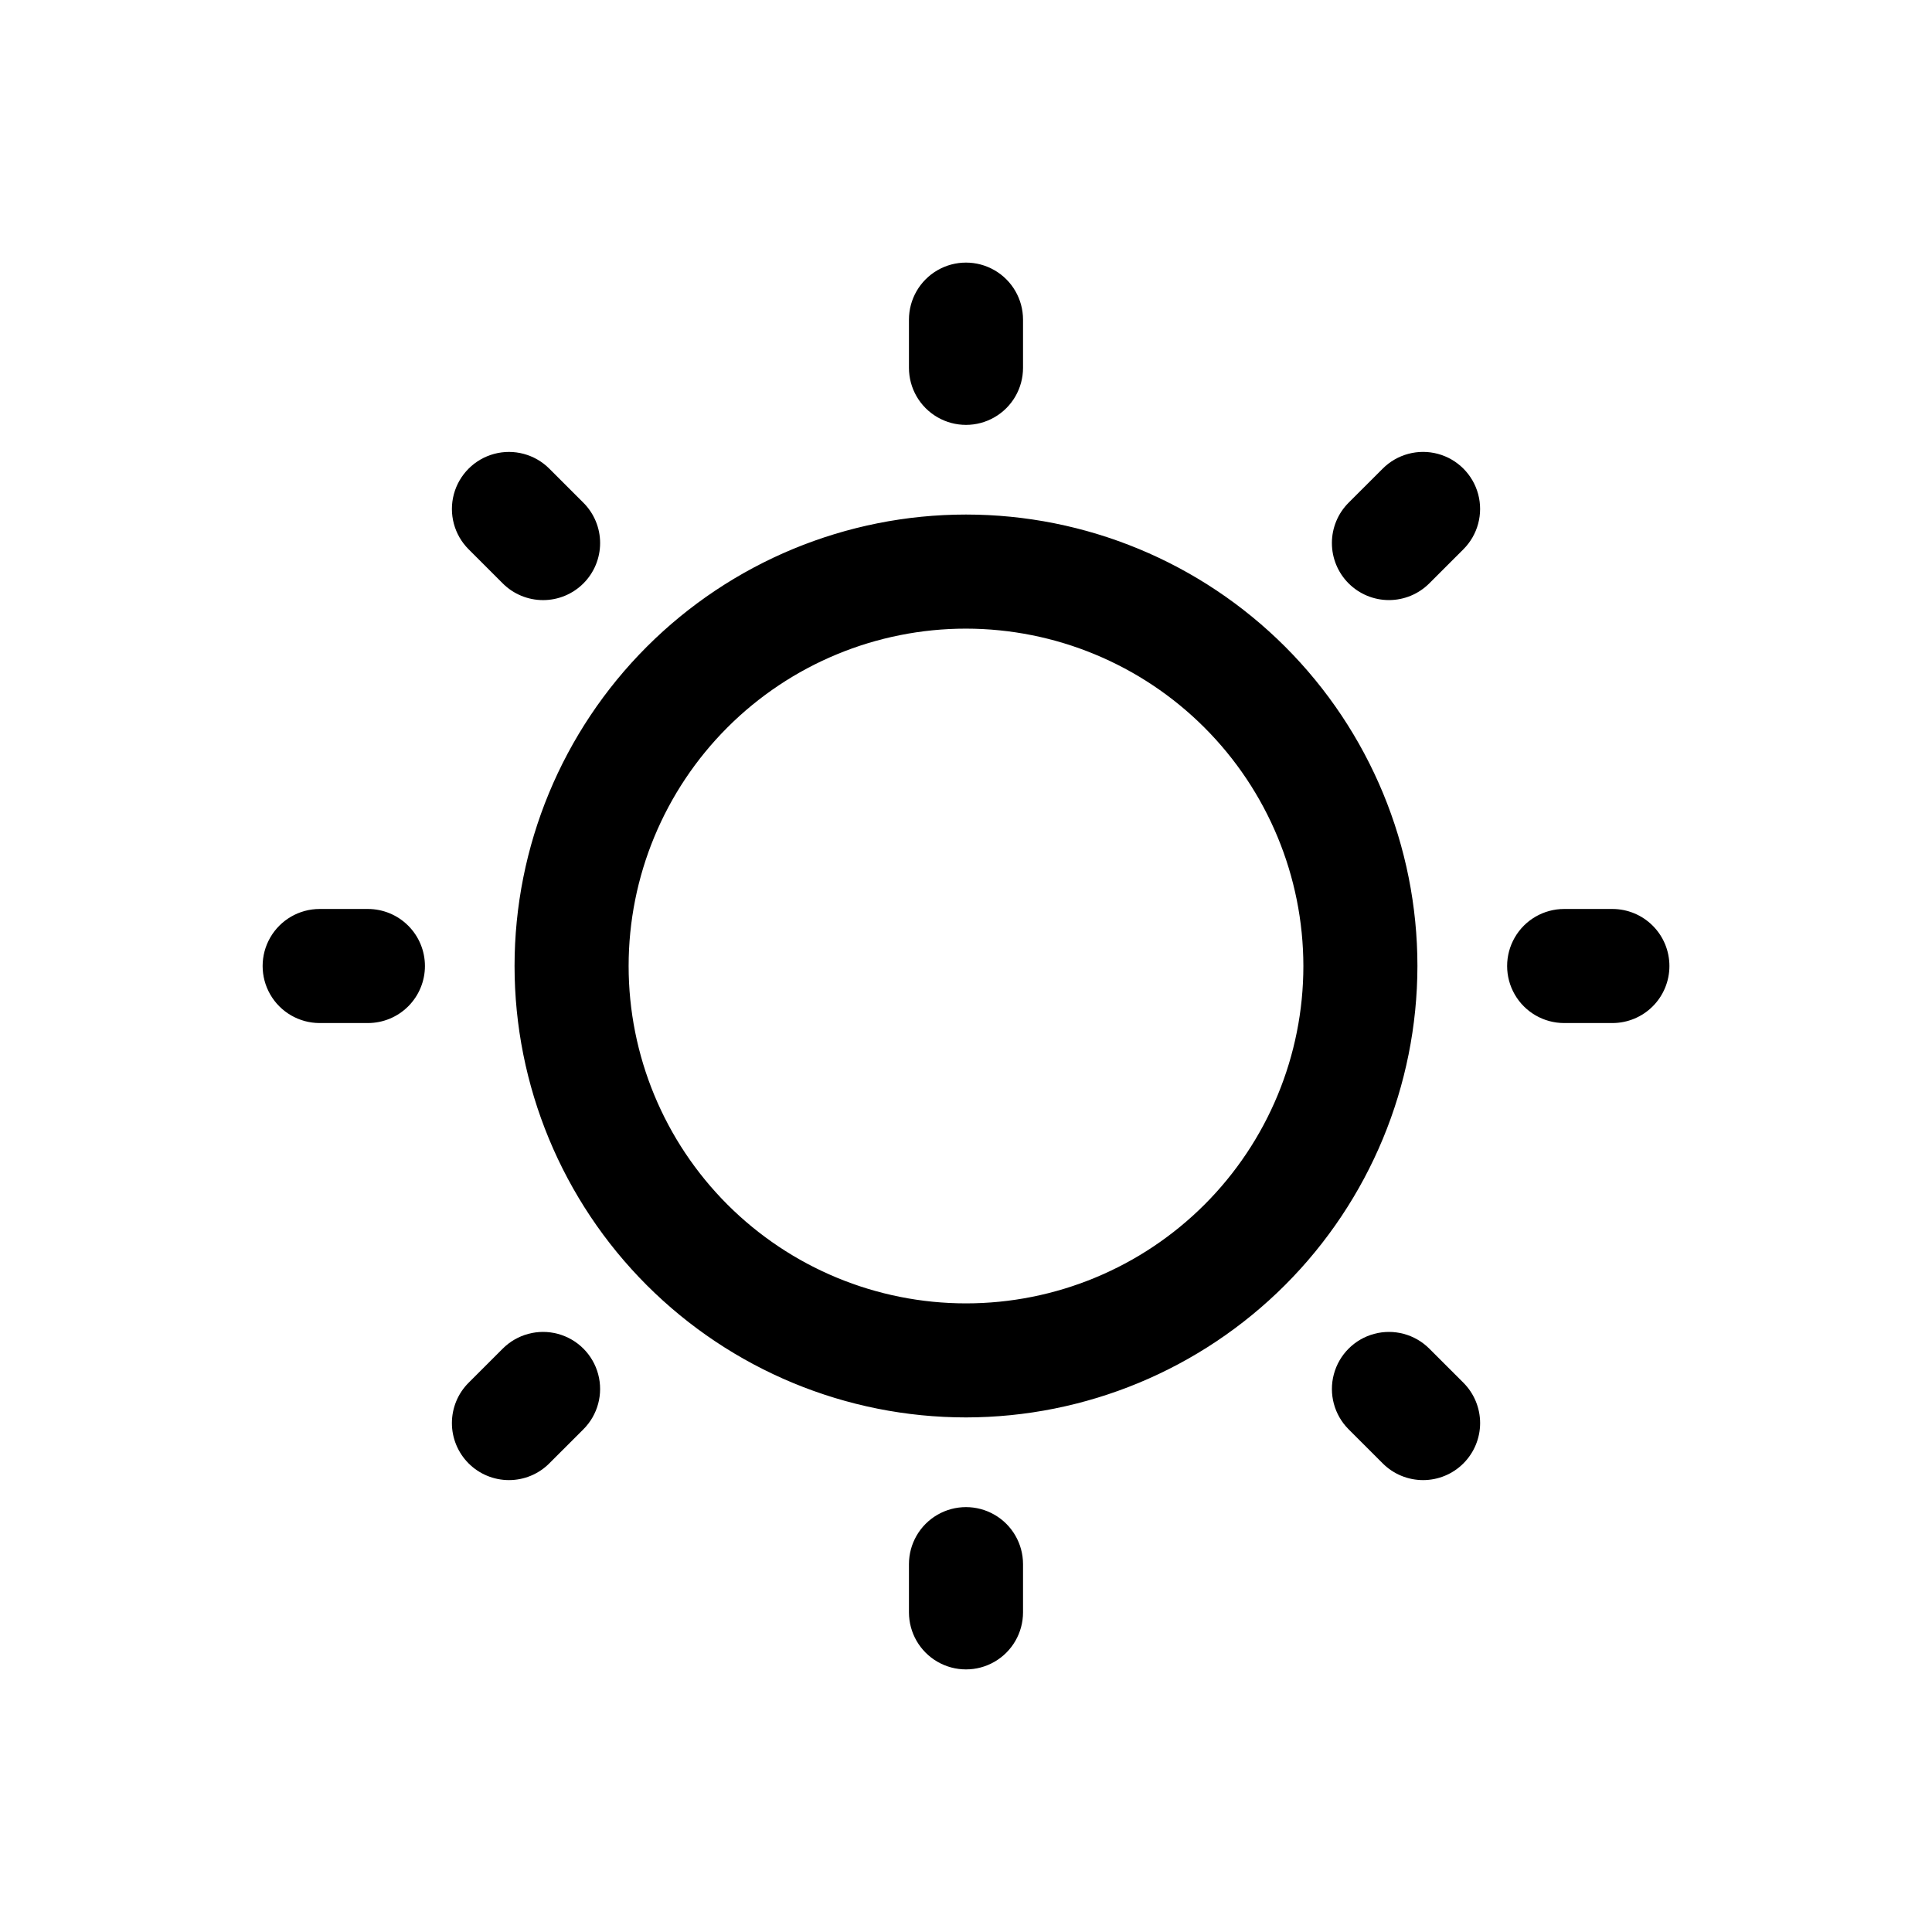 <?xml version="1.0" encoding="UTF-8"?>
<!-- Uploaded to: ICON Repo, www.svgrepo.com, Generator: ICON Repo Mixer Tools -->
<svg fill="#000000" width="800px" height="800px" version="1.1" viewBox="144 144 512 512" xmlns="http://www.w3.org/2000/svg">
 <path d="m400 519.63c-31.73 0-62.16-12.605-84.598-35.039-22.434-22.438-35.039-52.867-35.039-84.594 0-31.73 12.605-62.16 35.039-84.598 22.438-22.434 52.867-35.039 84.598-35.039 31.727 0 62.156 12.605 84.594 35.039 22.434 22.438 35.039 52.867 35.039 84.598-0.035 31.715-12.652 62.125-35.078 84.555-22.43 22.426-52.84 35.043-84.555 35.078zm0-209.04v0.004c-23.715 0-46.453 9.418-63.223 26.184-16.766 16.77-26.184 39.508-26.184 63.223 0 23.711 9.418 46.453 26.184 63.219 16.77 16.766 39.508 26.188 63.223 26.188 23.711 0 46.453-9.422 63.219-26.188s26.188-39.508 26.188-63.219c-0.027-23.707-9.457-46.43-26.219-63.191-16.762-16.762-39.484-26.191-63.188-26.215zm15.113-69.105v-12.781c0-5.398-2.883-10.391-7.559-13.09-4.676-2.699-10.438-2.699-15.113 0-4.676 2.699-7.559 7.691-7.559 13.09v12.781c0 5.402 2.883 10.391 7.559 13.09 4.676 2.699 10.438 2.699 15.113 0 4.676-2.699 7.559-7.688 7.559-13.09zm0 329.81v-12.781c0-5.398-2.883-10.391-7.559-13.09-4.676-2.699-10.438-2.699-15.113 0-4.676 2.699-7.559 7.691-7.559 13.09v12.781c0 5.402 2.883 10.391 7.559 13.09 4.676 2.699 10.438 2.699 15.113 0 4.676-2.699 7.559-7.688 7.559-13.09zm107.66-272.69 9.043-9.039c3.816-3.816 5.309-9.383 3.914-14.602-1.398-5.215-5.469-9.289-10.688-10.691-5.215-1.398-10.781 0.094-14.602 3.91l-9.043 9.035c-2.836 2.836-4.43 6.68-4.43 10.688 0 4.012 1.59 7.856 4.426 10.691 2.836 2.836 6.68 4.43 10.688 4.43s7.856-1.59 10.691-4.426zm-233.21 233.21 9.043-9.035c3.82-3.816 5.312-9.383 3.914-14.602-1.395-5.215-5.469-9.293-10.684-10.691-5.219-1.398-10.785 0.094-14.602 3.91l-9.043 9.039c-2.836 2.832-4.43 6.676-4.43 10.688-0.004 4.008 1.59 7.852 4.422 10.688 2.836 2.836 6.68 4.43 10.691 4.43 4.008 0.004 7.852-1.59 10.688-4.422zm296.85-131.81c0-4.012-1.59-7.856-4.426-10.688-2.832-2.836-6.68-4.43-10.688-4.43h-12.781c-5.398 0-10.391 2.883-13.09 7.559-2.699 4.676-2.699 10.438 0 15.113 2.699 4.676 7.691 7.559 13.09 7.559h12.781c4.008 0 7.856-1.594 10.688-4.426 2.836-2.836 4.426-6.68 4.426-10.688zm-329.8 0c0-4.012-1.594-7.856-4.43-10.688-2.832-2.836-6.68-4.43-10.688-4.43h-12.781c-5.398 0-10.391 2.883-13.09 7.559-2.699 4.676-2.699 10.438 0 15.113 2.699 4.676 7.691 7.559 13.09 7.559h12.781c4.008 0 7.856-1.594 10.688-4.426 2.836-2.836 4.43-6.68 4.43-10.688zm275.21 131.81v-0.004c2.832-2.836 4.426-6.68 4.426-10.688-0.004-4.008-1.598-7.852-4.43-10.688l-9.043-9.039v0.004c-3.82-3.82-9.387-5.309-14.605-3.91-5.215 1.398-9.289 5.477-10.684 10.691-1.398 5.219 0.094 10.785 3.914 14.602l9.043 9.039c2.836 2.832 6.684 4.422 10.691 4.422 4.008 0 7.852-1.594 10.688-4.43zm-233.21-233.21c2.836-2.836 4.426-6.68 4.426-10.691 0-4.008-1.594-7.852-4.43-10.684l-9.043-9.039c-3.82-3.816-9.387-5.309-14.602-3.91-5.215 1.398-9.289 5.477-10.688 10.691-1.395 5.219 0.098 10.785 3.918 14.602l9.043 9.039c2.836 2.832 6.68 4.422 10.688 4.422 4.012 0 7.856-1.594 10.688-4.43z"/>
</svg>